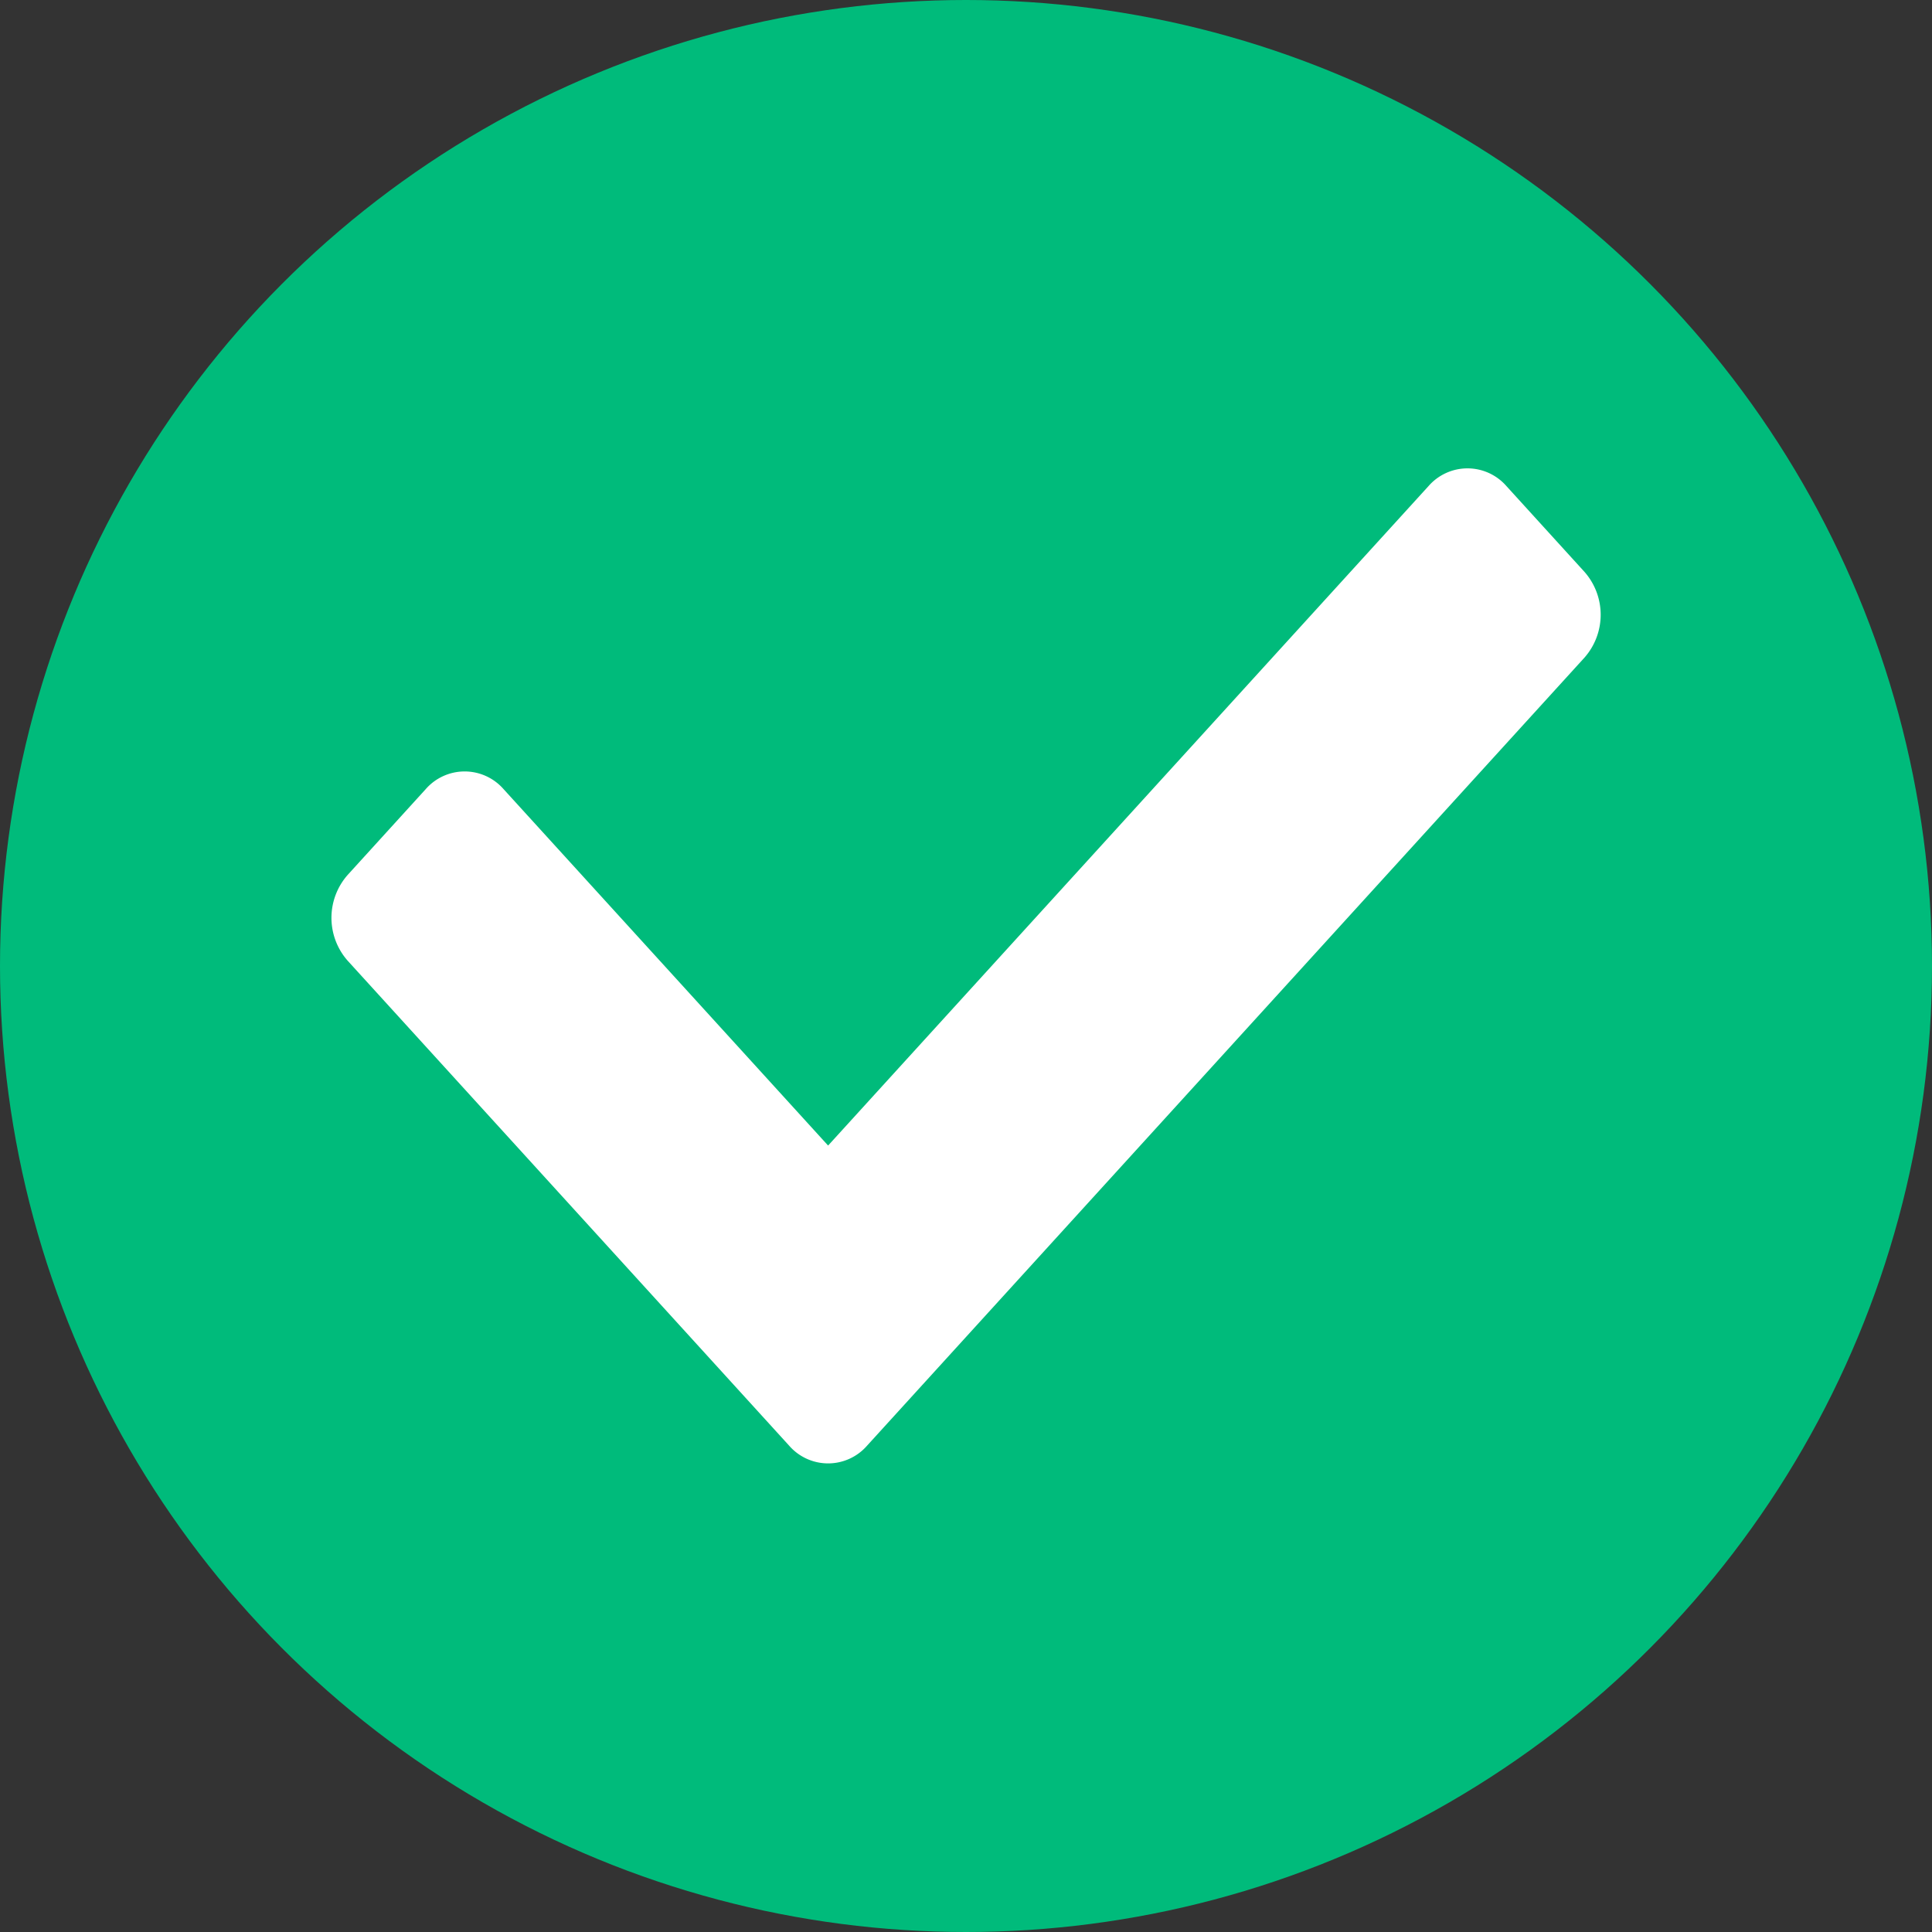 <svg xmlns="http://www.w3.org/2000/svg" width="16" height="16" viewBox="0 0 16 16">
  <rect x="0" y="0" width="16" height="16" fill="#333333" stroke="none"/>
  <g id="Group_5684" data-name="Group 5684" transform="translate(-698 -310)">
    <circle id="Ellipse_457" data-name="Ellipse 457" cx="8" cy="8" r="8" transform="translate(698 310)" fill="#00bb7b"/>
    <path id="Path_6722" data-name="Path 6722" d="M16.79,24.678l-3.656-4.016a.537.537,0,0,1,0-.71l.646-.71a.428.428,0,0,1,.646,0l2.687,2.951,4.972-5.461a.428.428,0,0,1,.646,0l.646.71a.537.537,0,0,1,0,.71l-5.941,6.526A.428.428,0,0,1,16.79,24.678Z" transform="translate(687.745 297.294)" fill="#fff"/>
  </g>
</svg>
